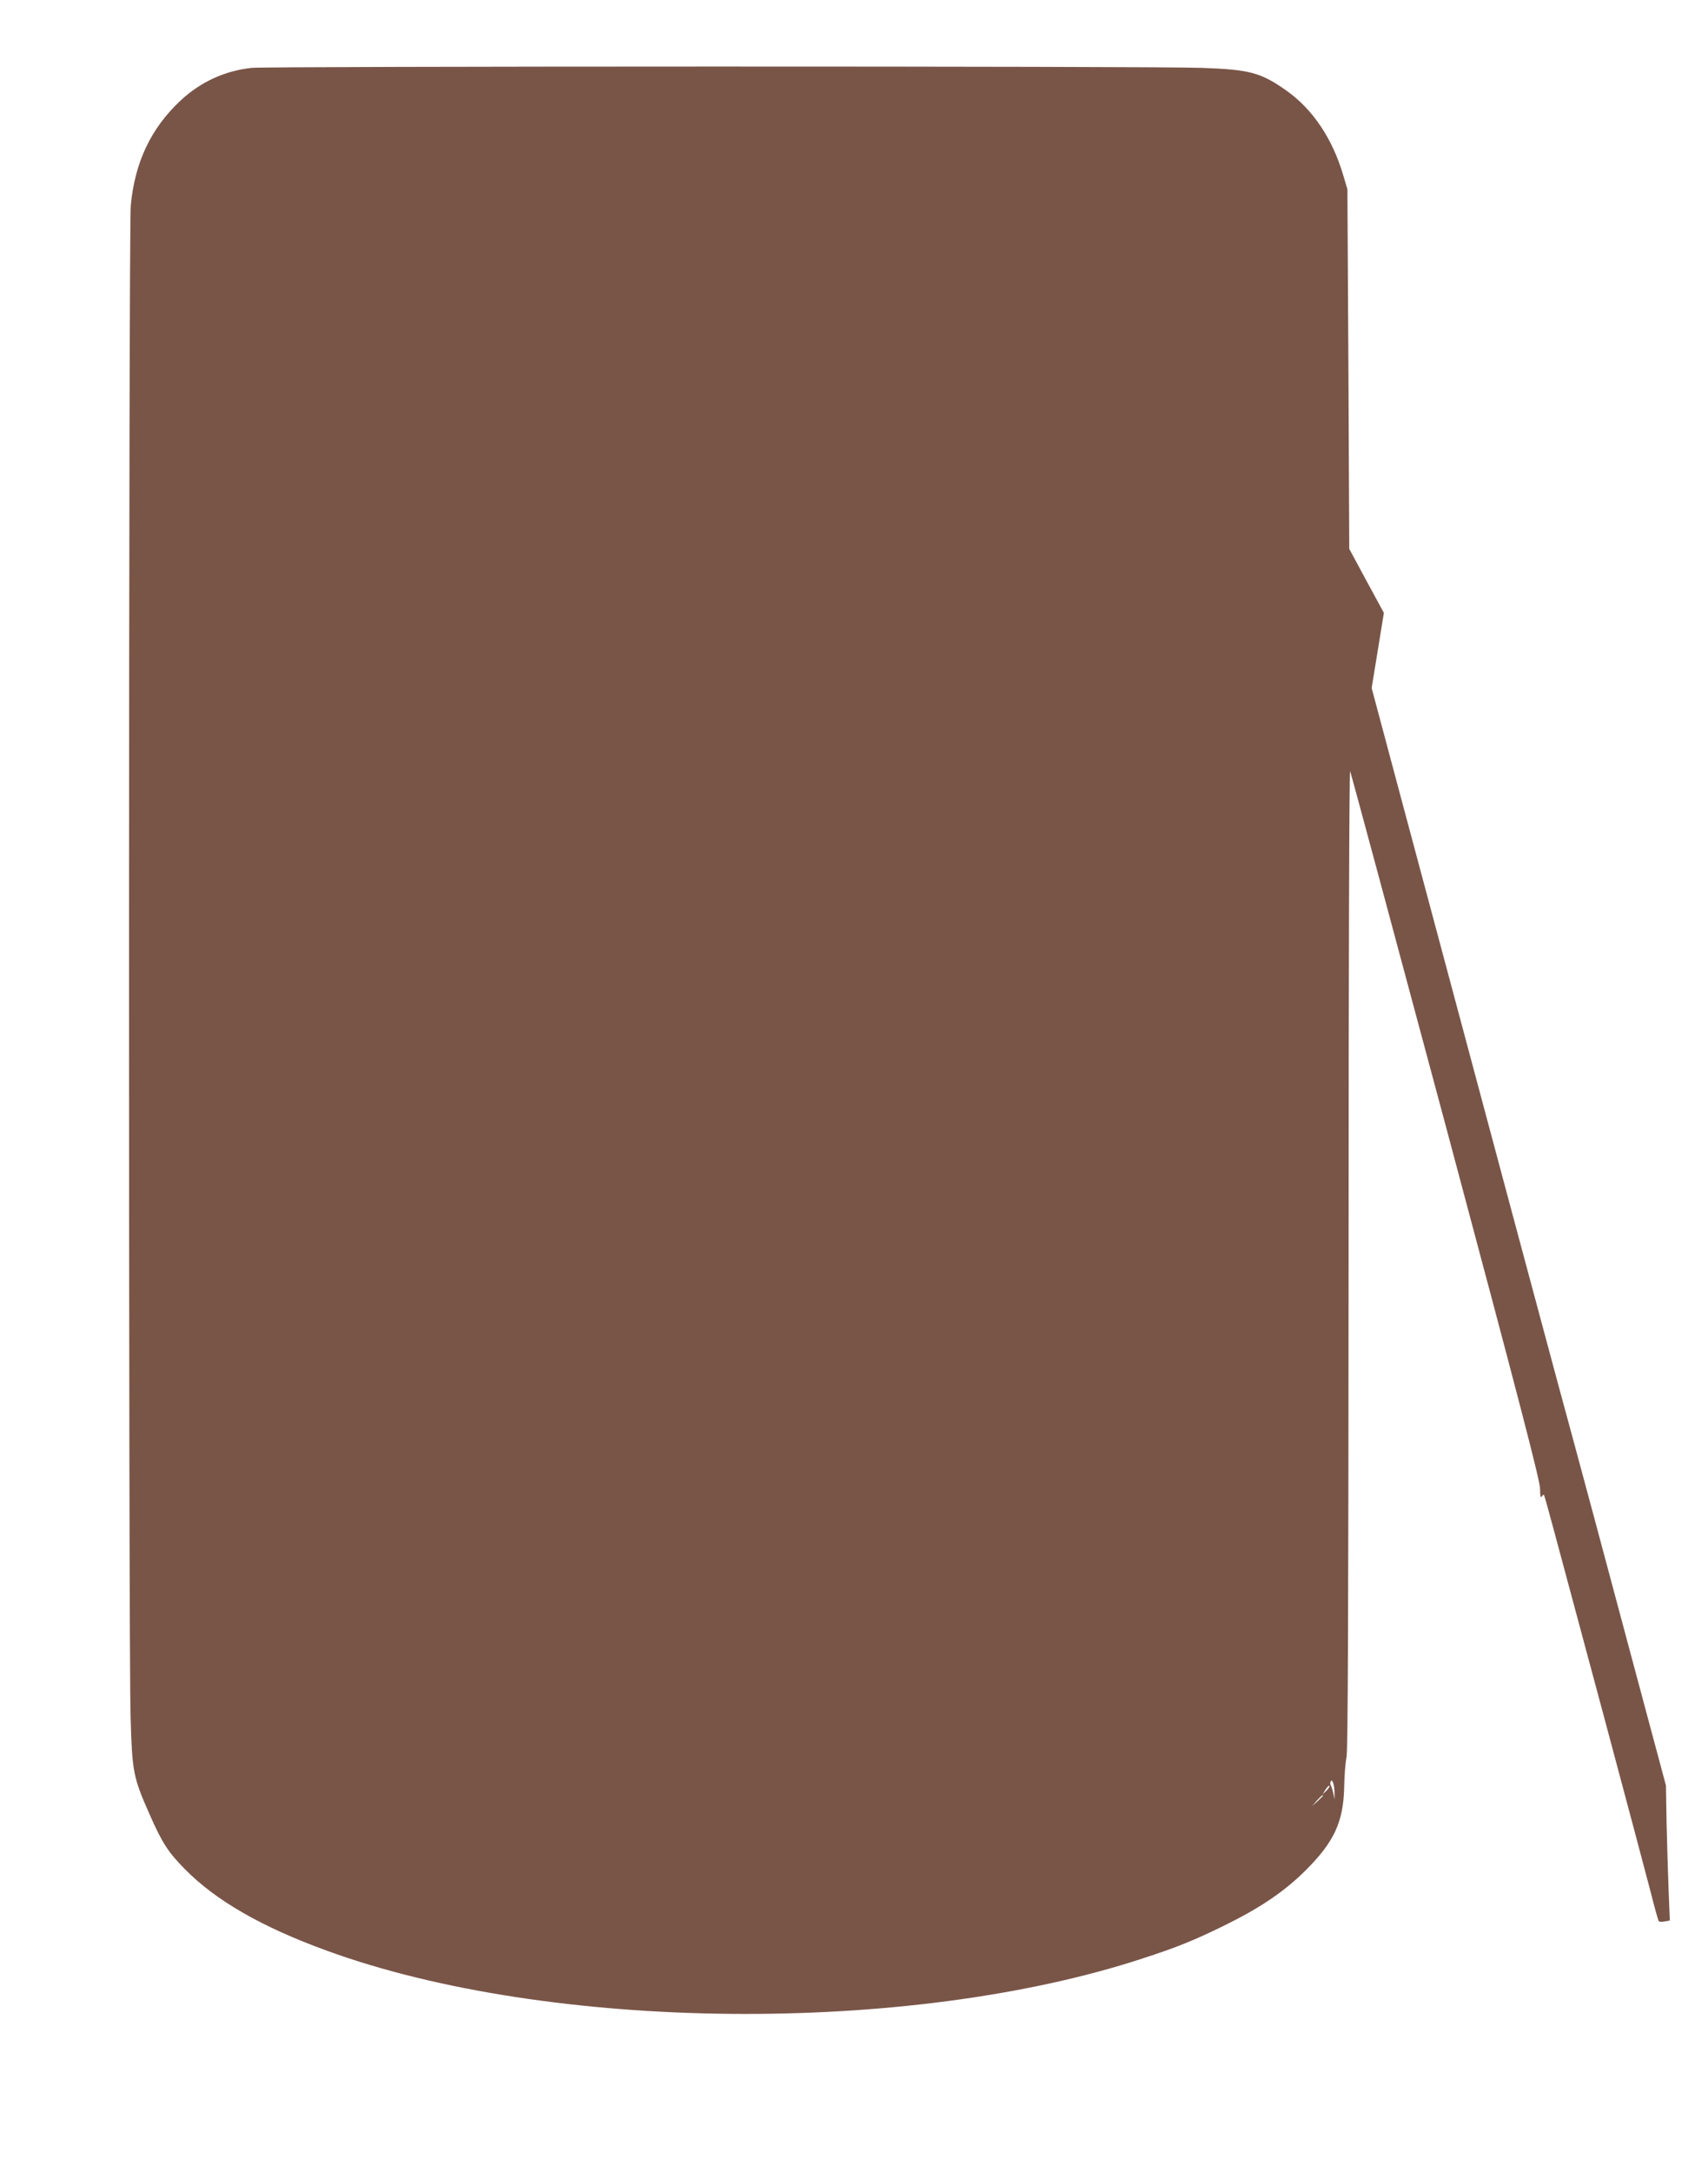 <?xml version="1.0" standalone="no"?>
<!DOCTYPE svg PUBLIC "-//W3C//DTD SVG 20010904//EN"
 "http://www.w3.org/TR/2001/REC-SVG-20010904/DTD/svg10.dtd">
<svg version="1.0" xmlns="http://www.w3.org/2000/svg"
 width="1007pt" height="1280pt" viewBox="0 0 1007 1280"
 preserveAspectRatio="xMidYMid meet">
<g transform="translate(0,1280) scale(0.1,-0.1)"
fill="#795548" stroke="none">
<path d="M1484 12400 c-159 -17 -302 -83 -420 -193 -174 -163 -269 -363 -293
-618 -13 -137 -14 -8476 -1 -8909 9 -322 15 -355 112 -573 73 -167 110 -224
208 -323 182 -185 453 -341 835 -480 1310 -479 3428 -500 4810 -47 203 66 300
105 480 193 212 104 355 200 481 325 169 168 224 286 229 490 1 66 7 147 14
180 8 44 11 851 12 2945 0 1730 4 2877 9 2865 5 -11 259 -954 565 -2095 438
-1637 555 -2088 555 -2135 0 -41 3 -55 10 -45 5 8 11 12 13 10 2 -3 29 -99 60
-215 31 -115 163 -606 293 -1090 130 -484 254 -952 277 -1040 22 -88 43 -163
47 -168 3 -4 19 -5 36 -1 l29 5 -7 172 c-4 95 -9 274 -12 398 l-4 226 -107
399 c-59 219 -113 423 -121 451 -8 29 -20 77 -28 105 -81 305 -262 977 -276
1028 -52 186 -510 1893 -1052 3920 l-151 565 36 221 36 222 -102 188 -102 189
-5 1060 -6 1060 -26 87 c-64 214 -179 384 -332 493 -153 108 -217 125 -501
135 -285 11 -5503 10 -5601 0z m6384 -10170 l0 -35 -7 35 c-4 20 -11 41 -15
48 -4 7 -4 18 0 24 10 16 22 -24 22 -72z m-47 17 l-23 -22 17 28 c10 15 20 25
23 22 3 -3 -5 -16 -17 -28z m-21 -30 c0 -2 -15 -16 -32 -33 l-33 -29 29 33
c28 30 36 37 36 29z"/>
</g>
</svg>
